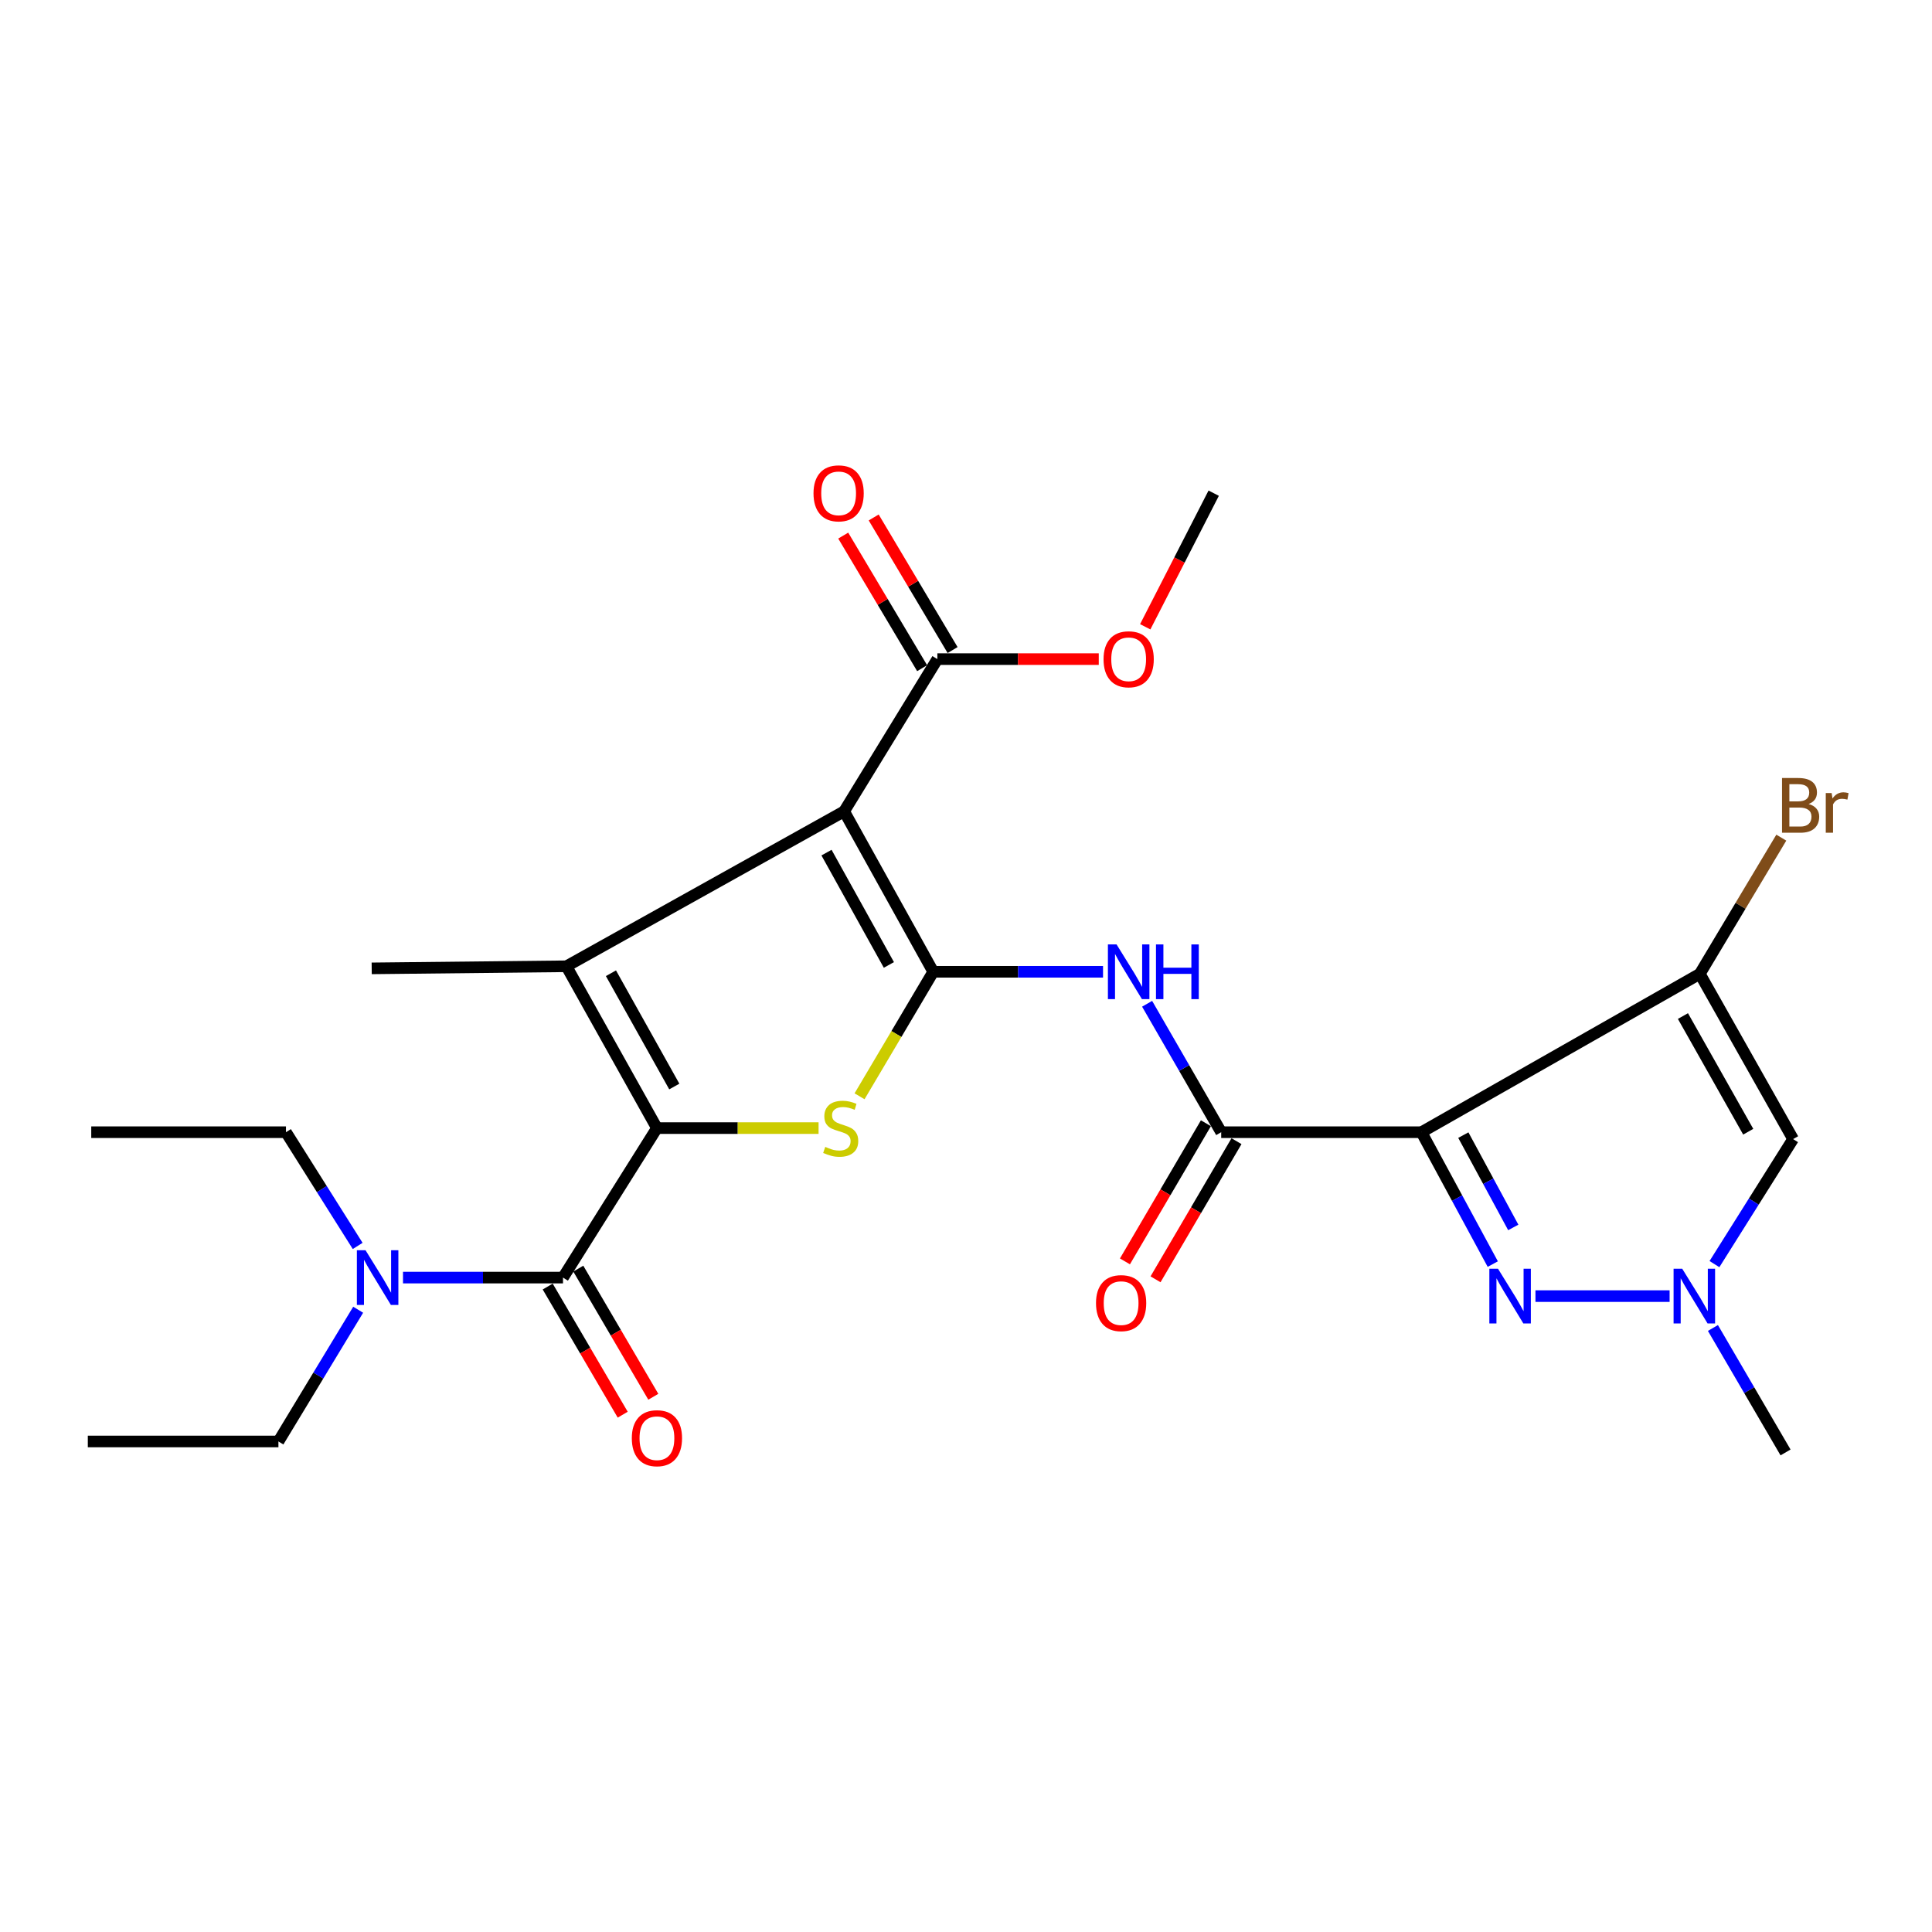 <?xml version='1.0' encoding='iso-8859-1'?>
<svg version='1.1' baseProfile='full'
              xmlns='http://www.w3.org/2000/svg'
                      xmlns:rdkit='http://www.rdkit.org/xml'
                      xmlns:xlink='http://www.w3.org/1999/xlink'
                  xml:space='preserve'
width='1000px' height='1000px' viewBox='0 0 1000 1000'>
<!-- END OF HEADER -->
<rect style='opacity:1.0;fill:#FFFFFF;stroke:none' width='1000' height='1000' x='0' y='0'> </rect>
<path class='bond-1' d='M 483.046,502.996 L 436.923,419.946' style='fill:none;fill-rule:evenodd;stroke:#000000;stroke-width:6px;stroke-linecap:butt;stroke-linejoin:miter;stroke-opacity:1' />
<path class='bond-1' d='M 460.084,499.449 L 427.798,441.313' style='fill:none;fill-rule:evenodd;stroke:#000000;stroke-width:6px;stroke-linecap:butt;stroke-linejoin:miter;stroke-opacity:1' />
<path class='bond-4' d='M 483.046,502.996 L 463.973,535.216' style='fill:none;fill-rule:evenodd;stroke:#000000;stroke-width:6px;stroke-linecap:butt;stroke-linejoin:miter;stroke-opacity:1' />
<path class='bond-4' d='M 463.973,535.216 L 444.899,567.435' style='fill:none;fill-rule:evenodd;stroke:#CCCC00;stroke-width:6px;stroke-linecap:butt;stroke-linejoin:miter;stroke-opacity:1' />
<path class='bond-8' d='M 483.046,502.996 L 526.986,502.996' style='fill:none;fill-rule:evenodd;stroke:#000000;stroke-width:6px;stroke-linecap:butt;stroke-linejoin:miter;stroke-opacity:1' />
<path class='bond-8' d='M 526.986,502.996 L 570.925,502.996' style='fill:none;fill-rule:evenodd;stroke:#0000FF;stroke-width:6px;stroke-linecap:butt;stroke-linejoin:miter;stroke-opacity:1' />
<path class='bond-0' d='M 340.027,583.906 L 381.859,583.906' style='fill:none;fill-rule:evenodd;stroke:#000000;stroke-width:6px;stroke-linecap:butt;stroke-linejoin:miter;stroke-opacity:1' />
<path class='bond-0' d='M 381.859,583.906 L 423.691,583.906' style='fill:none;fill-rule:evenodd;stroke:#CCCC00;stroke-width:6px;stroke-linecap:butt;stroke-linejoin:miter;stroke-opacity:1' />
<path class='bond-9' d='M 340.027,583.906 L 291.405,661.278' style='fill:none;fill-rule:evenodd;stroke:#000000;stroke-width:6px;stroke-linecap:butt;stroke-linejoin:miter;stroke-opacity:1' />
<path class='bond-26' d='M 340.027,583.906 L 293.179,500.142' style='fill:none;fill-rule:evenodd;stroke:#000000;stroke-width:6px;stroke-linecap:butt;stroke-linejoin:miter;stroke-opacity:1' />
<path class='bond-26' d='M 349.016,562.384 L 316.223,503.749' style='fill:none;fill-rule:evenodd;stroke:#000000;stroke-width:6px;stroke-linecap:butt;stroke-linejoin:miter;stroke-opacity:1' />
<path class='bond-3' d='M 436.923,419.946 L 293.179,500.142' style='fill:none;fill-rule:evenodd;stroke:#000000;stroke-width:6px;stroke-linecap:butt;stroke-linejoin:miter;stroke-opacity:1' />
<path class='bond-12' d='M 436.923,419.946 L 485.177,341.156' style='fill:none;fill-rule:evenodd;stroke:#000000;stroke-width:6px;stroke-linecap:butt;stroke-linejoin:miter;stroke-opacity:1' />
<path class='bond-2' d='M 735.736,586.027 L 632.091,586.027' style='fill:none;fill-rule:evenodd;stroke:#000000;stroke-width:6px;stroke-linecap:butt;stroke-linejoin:miter;stroke-opacity:1' />
<path class='bond-5' d='M 735.736,586.027 L 879.826,504.057' style='fill:none;fill-rule:evenodd;stroke:#000000;stroke-width:6px;stroke-linecap:butt;stroke-linejoin:miter;stroke-opacity:1' />
<path class='bond-6' d='M 735.736,586.027 L 754.199,620.159' style='fill:none;fill-rule:evenodd;stroke:#000000;stroke-width:6px;stroke-linecap:butt;stroke-linejoin:miter;stroke-opacity:1' />
<path class='bond-6' d='M 754.199,620.159 L 772.661,654.29' style='fill:none;fill-rule:evenodd;stroke:#0000FF;stroke-width:6px;stroke-linecap:butt;stroke-linejoin:miter;stroke-opacity:1' />
<path class='bond-6' d='M 757.416,587.535 L 770.34,611.427' style='fill:none;fill-rule:evenodd;stroke:#000000;stroke-width:6px;stroke-linecap:butt;stroke-linejoin:miter;stroke-opacity:1' />
<path class='bond-6' d='M 770.34,611.427 L 783.264,635.32' style='fill:none;fill-rule:evenodd;stroke:#0000FF;stroke-width:6px;stroke-linecap:butt;stroke-linejoin:miter;stroke-opacity:1' />
<path class='bond-18' d='M 293.179,500.142 L 192.389,501.222' style='fill:none;fill-rule:evenodd;stroke:#000000;stroke-width:6px;stroke-linecap:butt;stroke-linejoin:miter;stroke-opacity:1' />
<path class='bond-10' d='M 879.826,504.057 L 928.101,589.585' style='fill:none;fill-rule:evenodd;stroke:#000000;stroke-width:6px;stroke-linecap:butt;stroke-linejoin:miter;stroke-opacity:1' />
<path class='bond-10' d='M 871.086,525.906 L 904.878,585.776' style='fill:none;fill-rule:evenodd;stroke:#000000;stroke-width:6px;stroke-linecap:butt;stroke-linejoin:miter;stroke-opacity:1' />
<path class='bond-17' d='M 879.826,504.057 L 900.915,468.812' style='fill:none;fill-rule:evenodd;stroke:#000000;stroke-width:6px;stroke-linecap:butt;stroke-linejoin:miter;stroke-opacity:1' />
<path class='bond-17' d='M 900.915,468.812 L 922.003,433.567' style='fill:none;fill-rule:evenodd;stroke:#7F4C19;stroke-width:6px;stroke-linecap:butt;stroke-linejoin:miter;stroke-opacity:1' />
<path class='bond-11' d='M 794.749,670.862 L 864.186,670.862' style='fill:none;fill-rule:evenodd;stroke:#0000FF;stroke-width:6px;stroke-linecap:butt;stroke-linejoin:miter;stroke-opacity:1' />
<path class='bond-7' d='M 632.091,586.027 L 612.918,552.79' style='fill:none;fill-rule:evenodd;stroke:#000000;stroke-width:6px;stroke-linecap:butt;stroke-linejoin:miter;stroke-opacity:1' />
<path class='bond-7' d='M 612.918,552.79 L 593.744,519.553' style='fill:none;fill-rule:evenodd;stroke:#0000FF;stroke-width:6px;stroke-linecap:butt;stroke-linejoin:miter;stroke-opacity:1' />
<path class='bond-15' d='M 624.175,581.387 L 603.221,617.138' style='fill:none;fill-rule:evenodd;stroke:#000000;stroke-width:6px;stroke-linecap:butt;stroke-linejoin:miter;stroke-opacity:1' />
<path class='bond-15' d='M 603.221,617.138 L 582.267,652.889' style='fill:none;fill-rule:evenodd;stroke:#FF0000;stroke-width:6px;stroke-linecap:butt;stroke-linejoin:miter;stroke-opacity:1' />
<path class='bond-15' d='M 640.007,590.667 L 619.053,626.417' style='fill:none;fill-rule:evenodd;stroke:#000000;stroke-width:6px;stroke-linecap:butt;stroke-linejoin:miter;stroke-opacity:1' />
<path class='bond-15' d='M 619.053,626.417 L 598.099,662.168' style='fill:none;fill-rule:evenodd;stroke:#FF0000;stroke-width:6px;stroke-linecap:butt;stroke-linejoin:miter;stroke-opacity:1' />
<path class='bond-13' d='M 291.405,661.278 L 250.001,661.278' style='fill:none;fill-rule:evenodd;stroke:#000000;stroke-width:6px;stroke-linecap:butt;stroke-linejoin:miter;stroke-opacity:1' />
<path class='bond-13' d='M 250.001,661.278 L 208.596,661.278' style='fill:none;fill-rule:evenodd;stroke:#0000FF;stroke-width:6px;stroke-linecap:butt;stroke-linejoin:miter;stroke-opacity:1' />
<path class='bond-14' d='M 283.487,665.914 L 302.902,699.076' style='fill:none;fill-rule:evenodd;stroke:#000000;stroke-width:6px;stroke-linecap:butt;stroke-linejoin:miter;stroke-opacity:1' />
<path class='bond-14' d='M 302.902,699.076 L 322.316,732.239' style='fill:none;fill-rule:evenodd;stroke:#FF0000;stroke-width:6px;stroke-linecap:butt;stroke-linejoin:miter;stroke-opacity:1' />
<path class='bond-14' d='M 299.324,656.642 L 318.739,689.805' style='fill:none;fill-rule:evenodd;stroke:#000000;stroke-width:6px;stroke-linecap:butt;stroke-linejoin:miter;stroke-opacity:1' />
<path class='bond-14' d='M 318.739,689.805 L 338.153,722.967' style='fill:none;fill-rule:evenodd;stroke:#FF0000;stroke-width:6px;stroke-linecap:butt;stroke-linejoin:miter;stroke-opacity:1' />
<path class='bond-27' d='M 928.101,589.585 L 907.749,621.943' style='fill:none;fill-rule:evenodd;stroke:#000000;stroke-width:6px;stroke-linecap:butt;stroke-linejoin:miter;stroke-opacity:1' />
<path class='bond-27' d='M 907.749,621.943 L 887.397,654.301' style='fill:none;fill-rule:evenodd;stroke:#0000FF;stroke-width:6px;stroke-linecap:butt;stroke-linejoin:miter;stroke-opacity:1' />
<path class='bond-20' d='M 886.61,687.364 L 905.403,719.573' style='fill:none;fill-rule:evenodd;stroke:#0000FF;stroke-width:6px;stroke-linecap:butt;stroke-linejoin:miter;stroke-opacity:1' />
<path class='bond-20' d='M 905.403,719.573 L 924.196,751.782' style='fill:none;fill-rule:evenodd;stroke:#000000;stroke-width:6px;stroke-linecap:butt;stroke-linejoin:miter;stroke-opacity:1' />
<path class='bond-16' d='M 493.062,336.464 L 472.643,302.151' style='fill:none;fill-rule:evenodd;stroke:#000000;stroke-width:6px;stroke-linecap:butt;stroke-linejoin:miter;stroke-opacity:1' />
<path class='bond-16' d='M 472.643,302.151 L 452.224,267.838' style='fill:none;fill-rule:evenodd;stroke:#FF0000;stroke-width:6px;stroke-linecap:butt;stroke-linejoin:miter;stroke-opacity:1' />
<path class='bond-16' d='M 477.292,345.849 L 456.872,311.536' style='fill:none;fill-rule:evenodd;stroke:#000000;stroke-width:6px;stroke-linecap:butt;stroke-linejoin:miter;stroke-opacity:1' />
<path class='bond-16' d='M 456.872,311.536 L 436.453,277.222' style='fill:none;fill-rule:evenodd;stroke:#FF0000;stroke-width:6px;stroke-linecap:butt;stroke-linejoin:miter;stroke-opacity:1' />
<path class='bond-19' d='M 485.177,341.156 L 526.948,341.156' style='fill:none;fill-rule:evenodd;stroke:#000000;stroke-width:6px;stroke-linecap:butt;stroke-linejoin:miter;stroke-opacity:1' />
<path class='bond-19' d='M 526.948,341.156 L 568.718,341.156' style='fill:none;fill-rule:evenodd;stroke:#FF0000;stroke-width:6px;stroke-linecap:butt;stroke-linejoin:miter;stroke-opacity:1' />
<path class='bond-21' d='M 185.386,677.917 L 164.75,712.01' style='fill:none;fill-rule:evenodd;stroke:#0000FF;stroke-width:6px;stroke-linecap:butt;stroke-linejoin:miter;stroke-opacity:1' />
<path class='bond-21' d='M 164.75,712.01 L 144.114,746.103' style='fill:none;fill-rule:evenodd;stroke:#000000;stroke-width:6px;stroke-linecap:butt;stroke-linejoin:miter;stroke-opacity:1' />
<path class='bond-22' d='M 185.129,644.894 L 166.574,615.46' style='fill:none;fill-rule:evenodd;stroke:#0000FF;stroke-width:6px;stroke-linecap:butt;stroke-linejoin:miter;stroke-opacity:1' />
<path class='bond-22' d='M 166.574,615.46 L 148.019,586.027' style='fill:none;fill-rule:evenodd;stroke:#000000;stroke-width:6px;stroke-linecap:butt;stroke-linejoin:miter;stroke-opacity:1' />
<path class='bond-23' d='M 592.768,324.424 L 610.488,289.848' style='fill:none;fill-rule:evenodd;stroke:#FF0000;stroke-width:6px;stroke-linecap:butt;stroke-linejoin:miter;stroke-opacity:1' />
<path class='bond-23' d='M 610.488,289.848 L 628.207,255.271' style='fill:none;fill-rule:evenodd;stroke:#000000;stroke-width:6px;stroke-linecap:butt;stroke-linejoin:miter;stroke-opacity:1' />
<path class='bond-25' d='M 144.114,746.103 L 45.455,746.103' style='fill:none;fill-rule:evenodd;stroke:#000000;stroke-width:6px;stroke-linecap:butt;stroke-linejoin:miter;stroke-opacity:1' />
<path class='bond-24' d='M 148.019,586.027 L 47.228,586.027' style='fill:none;fill-rule:evenodd;stroke:#000000;stroke-width:6px;stroke-linecap:butt;stroke-linejoin:miter;stroke-opacity:1' />
<path  class='atom-5' d='M 427.149 593.626
Q 427.469 593.746, 428.789 594.306
Q 430.109 594.866, 431.549 595.226
Q 433.029 595.546, 434.469 595.546
Q 437.149 595.546, 438.709 594.266
Q 440.269 592.946, 440.269 590.666
Q 440.269 589.106, 439.469 588.146
Q 438.709 587.186, 437.509 586.666
Q 436.309 586.146, 434.309 585.546
Q 431.789 584.786, 430.269 584.066
Q 428.789 583.346, 427.709 581.826
Q 426.669 580.306, 426.669 577.746
Q 426.669 574.186, 429.069 571.986
Q 431.509 569.786, 436.309 569.786
Q 439.589 569.786, 443.309 571.346
L 442.389 574.426
Q 438.989 573.026, 436.429 573.026
Q 433.669 573.026, 432.149 574.186
Q 430.629 575.306, 430.669 577.266
Q 430.669 578.786, 431.429 579.706
Q 432.229 580.626, 433.349 581.146
Q 434.509 581.666, 436.429 582.266
Q 438.989 583.066, 440.509 583.866
Q 442.029 584.666, 443.109 586.306
Q 444.229 587.906, 444.229 590.666
Q 444.229 594.586, 441.589 596.706
Q 438.989 598.786, 434.629 598.786
Q 432.109 598.786, 430.189 598.226
Q 428.309 597.706, 426.069 596.786
L 427.149 593.626
' fill='#CCCC00'/>
<path  class='atom-7' d='M 775.365 656.702
L 784.645 671.702
Q 785.565 673.182, 787.045 675.862
Q 788.525 678.542, 788.605 678.702
L 788.605 656.702
L 792.365 656.702
L 792.365 685.022
L 788.485 685.022
L 778.525 668.622
Q 777.365 666.702, 776.125 664.502
Q 774.925 662.302, 774.565 661.622
L 774.565 685.022
L 770.885 685.022
L 770.885 656.702
L 775.365 656.702
' fill='#0000FF'/>
<path  class='atom-9' d='M 577.934 488.836
L 587.214 503.836
Q 588.134 505.316, 589.614 507.996
Q 591.094 510.676, 591.174 510.836
L 591.174 488.836
L 594.934 488.836
L 594.934 517.156
L 591.054 517.156
L 581.094 500.756
Q 579.934 498.836, 578.694 496.636
Q 577.494 494.436, 577.134 493.756
L 577.134 517.156
L 573.454 517.156
L 573.454 488.836
L 577.934 488.836
' fill='#0000FF'/>
<path  class='atom-9' d='M 598.334 488.836
L 602.174 488.836
L 602.174 500.876
L 616.654 500.876
L 616.654 488.836
L 620.494 488.836
L 620.494 517.156
L 616.654 517.156
L 616.654 504.076
L 602.174 504.076
L 602.174 517.156
L 598.334 517.156
L 598.334 488.836
' fill='#0000FF'/>
<path  class='atom-12' d='M 870.722 656.702
L 880.002 671.702
Q 880.922 673.182, 882.402 675.862
Q 883.882 678.542, 883.962 678.702
L 883.962 656.702
L 887.722 656.702
L 887.722 685.022
L 883.842 685.022
L 873.882 668.622
Q 872.722 666.702, 871.482 664.502
Q 870.282 662.302, 869.922 661.622
L 869.922 685.022
L 866.242 685.022
L 866.242 656.702
L 870.722 656.702
' fill='#0000FF'/>
<path  class='atom-14' d='M 189.198 647.118
L 198.478 662.118
Q 199.398 663.598, 200.878 666.278
Q 202.358 668.958, 202.438 669.118
L 202.438 647.118
L 206.198 647.118
L 206.198 675.438
L 202.318 675.438
L 192.358 659.038
Q 191.198 657.118, 189.958 654.918
Q 188.758 652.718, 188.398 652.038
L 188.398 675.438
L 184.718 675.438
L 184.718 647.118
L 189.198 647.118
' fill='#0000FF'/>
<path  class='atom-15' d='M 327.027 744.409
Q 327.027 737.609, 330.387 733.809
Q 333.747 730.009, 340.027 730.009
Q 346.307 730.009, 349.667 733.809
Q 353.027 737.609, 353.027 744.409
Q 353.027 751.289, 349.627 755.209
Q 346.227 759.089, 340.027 759.089
Q 333.787 759.089, 330.387 755.209
Q 327.027 751.329, 327.027 744.409
M 340.027 755.889
Q 344.347 755.889, 346.667 753.009
Q 349.027 750.089, 349.027 744.409
Q 349.027 738.849, 346.667 736.049
Q 344.347 733.209, 340.027 733.209
Q 335.707 733.209, 333.347 736.009
Q 331.027 738.809, 331.027 744.409
Q 331.027 750.129, 333.347 753.009
Q 335.707 755.889, 340.027 755.889
' fill='#FF0000'/>
<path  class='atom-16' d='M 567.289 674.49
Q 567.289 667.69, 570.649 663.89
Q 574.009 660.09, 580.289 660.09
Q 586.569 660.09, 589.929 663.89
Q 593.289 667.69, 593.289 674.49
Q 593.289 681.37, 589.889 685.29
Q 586.489 689.17, 580.289 689.17
Q 574.049 689.17, 570.649 685.29
Q 567.289 681.41, 567.289 674.49
M 580.289 685.97
Q 584.609 685.97, 586.929 683.09
Q 589.289 680.17, 589.289 674.49
Q 589.289 668.93, 586.929 666.13
Q 584.609 663.29, 580.289 663.29
Q 575.969 663.29, 573.609 666.09
Q 571.289 668.89, 571.289 674.49
Q 571.289 680.21, 573.609 683.09
Q 575.969 685.97, 580.289 685.97
' fill='#FF0000'/>
<path  class='atom-17' d='M 421.068 255.351
Q 421.068 248.551, 424.428 244.751
Q 427.788 240.951, 434.068 240.951
Q 440.348 240.951, 443.708 244.751
Q 447.068 248.551, 447.068 255.351
Q 447.068 262.231, 443.668 266.151
Q 440.268 270.031, 434.068 270.031
Q 427.828 270.031, 424.428 266.151
Q 421.068 262.271, 421.068 255.351
M 434.068 266.831
Q 438.388 266.831, 440.708 263.951
Q 443.068 261.031, 443.068 255.351
Q 443.068 249.791, 440.708 246.991
Q 438.388 244.151, 434.068 244.151
Q 429.748 244.151, 427.388 246.951
Q 425.068 249.751, 425.068 255.351
Q 425.068 261.071, 427.388 263.951
Q 429.748 266.831, 434.068 266.831
' fill='#FF0000'/>
<path  class='atom-18' d='M 936.135 416.147
Q 938.855 416.907, 940.215 418.587
Q 941.615 420.227, 941.615 422.667
Q 941.615 426.587, 939.095 428.827
Q 936.615 431.027, 931.895 431.027
L 922.375 431.027
L 922.375 402.707
L 930.735 402.707
Q 935.575 402.707, 938.015 404.667
Q 940.455 406.627, 940.455 410.227
Q 940.455 414.507, 936.135 416.147
M 926.175 405.907
L 926.175 414.787
L 930.735 414.787
Q 933.535 414.787, 934.975 413.667
Q 936.455 412.507, 936.455 410.227
Q 936.455 405.907, 930.735 405.907
L 926.175 405.907
M 931.895 427.827
Q 934.655 427.827, 936.135 426.507
Q 937.615 425.187, 937.615 422.667
Q 937.615 420.347, 935.975 419.187
Q 934.375 417.987, 931.295 417.987
L 926.175 417.987
L 926.175 427.827
L 931.895 427.827
' fill='#7F4C19'/>
<path  class='atom-18' d='M 948.055 410.467
L 948.495 413.307
Q 950.655 410.107, 954.175 410.107
Q 955.295 410.107, 956.815 410.507
L 956.215 413.867
Q 954.495 413.467, 953.535 413.467
Q 951.855 413.467, 950.735 414.147
Q 949.655 414.787, 948.775 416.347
L 948.775 431.027
L 945.015 431.027
L 945.015 410.467
L 948.055 410.467
' fill='#7F4C19'/>
<path  class='atom-20' d='M 571.194 341.236
Q 571.194 334.436, 574.554 330.636
Q 577.914 326.836, 584.194 326.836
Q 590.474 326.836, 593.834 330.636
Q 597.194 334.436, 597.194 341.236
Q 597.194 348.116, 593.794 352.036
Q 590.394 355.916, 584.194 355.916
Q 577.954 355.916, 574.554 352.036
Q 571.194 348.156, 571.194 341.236
M 584.194 352.716
Q 588.514 352.716, 590.834 349.836
Q 593.194 346.916, 593.194 341.236
Q 593.194 335.676, 590.834 332.876
Q 588.514 330.036, 584.194 330.036
Q 579.874 330.036, 577.514 332.836
Q 575.194 335.636, 575.194 341.236
Q 575.194 346.956, 577.514 349.836
Q 579.874 352.716, 584.194 352.716
' fill='#FF0000'/>
</svg>

